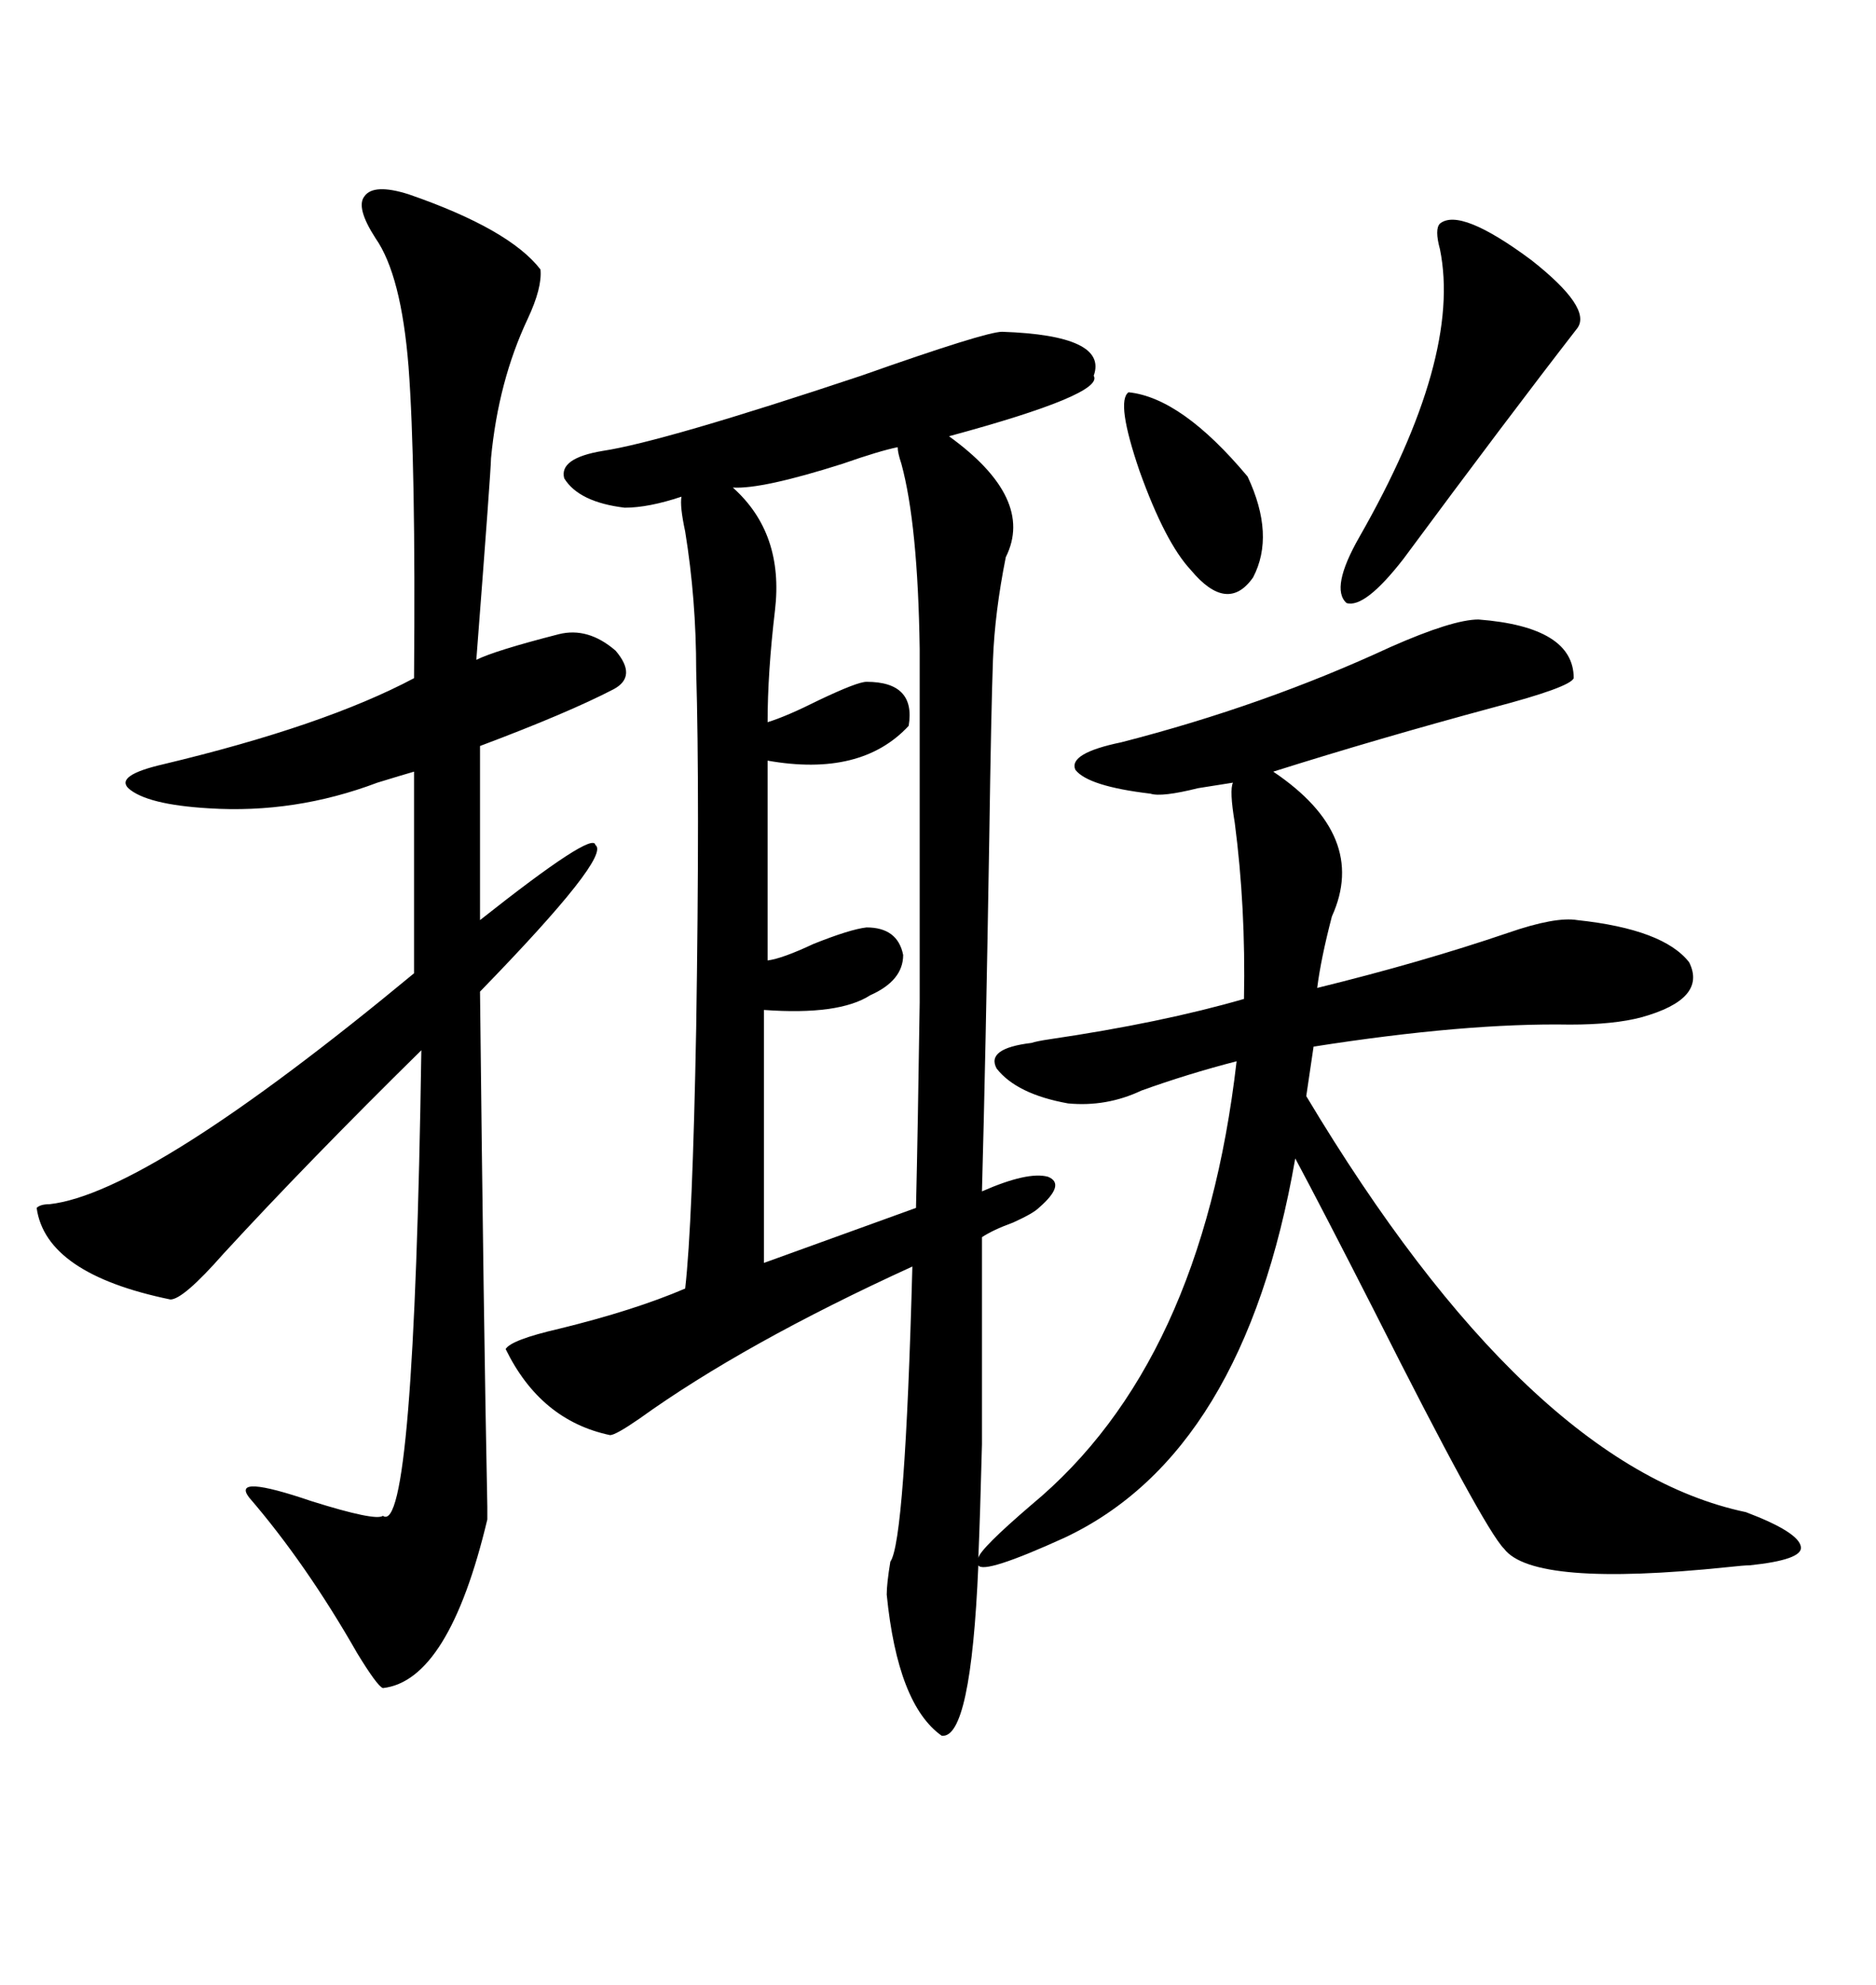 <svg xmlns="http://www.w3.org/2000/svg" xmlns:xlink="http://www.w3.org/1999/xlink" width="300" height="317.285"><path d="M236.43 99.02L236.43 99.02Q251.66 100.20 251.66 108.40L251.66 108.40Q251.07 109.86 238.77 113.09L238.77 113.09Q220.31 118.07 203.61 123.34L203.61 123.34Q218.85 133.59 212.99 146.48L212.99 146.48Q211.23 153.22 210.64 157.91L210.64 157.91Q227.34 153.81 241.11 149.12L241.11 149.12Q248.73 146.48 252.25 147.07L252.25 147.07Q266.02 148.54 270.12 153.81L270.12 153.81Q273.05 159.67 262.50 162.60L262.50 162.60Q258.11 163.77 251.07 163.77L251.07 163.77Q234.38 163.48 210.06 167.29L210.06 167.29L208.89 175.20Q244.34 234.38 279.20 241.70L279.20 241.70Q287.70 244.92 287.99 247.27L287.99 247.27Q288.28 249.32 279.79 250.20L279.79 250.20Q278.91 250.20 276.27 250.49L276.27 250.49Q245.21 253.71 240.53 247.56L240.53 247.56Q237.30 244.34 219.73 209.47L219.73 209.47Q211.52 193.36 207.13 185.16L207.13 185.16Q198.93 232.32 170.21 245.80L170.21 245.80Q157.32 251.66 156.45 250.20L156.45 250.20Q155.27 278.03 150.59 277.44L150.59 277.44Q143.55 272.46 141.80 254.88L141.80 254.88Q141.80 253.13 142.38 249.61L142.38 249.61Q144.73 246.39 145.90 202.44L145.90 202.44Q118.95 214.75 102.25 226.76L102.25 226.76Q98.44 229.39 97.56 229.39L97.56 229.39Q86.43 227.05 80.86 215.63L80.86 215.63Q81.74 214.16 89.36 212.40L89.36 212.40Q101.37 209.47 109.57 205.96L109.57 205.96Q110.74 195.70 111.33 164.36L111.33 164.36Q111.91 126.86 111.33 107.23L111.33 107.23Q111.33 95.80 109.57 84.96L109.57 84.96Q108.69 80.86 108.98 79.39L108.98 79.39Q103.71 81.15 99.90 81.15L99.90 81.15Q92.58 80.27 90.23 76.46L90.23 76.46Q89.36 73.24 96.39 72.07L96.39 72.07Q106.05 70.61 137.70 60.06L137.70 60.06Q157.62 53.03 160.25 53.03L160.25 53.03Q177.25 53.61 174.90 60.06L174.90 60.06Q176.66 62.99 151.76 69.73L151.76 69.73Q165.53 79.69 160.84 89.06L160.84 89.06Q159.08 97.85 158.79 105.47L158.79 105.47Q158.50 113.38 158.20 133.89L158.20 133.89Q157.62 169.04 157.03 190.43L157.03 190.43Q164.36 187.21 167.58 188.09L167.58 188.09Q170.51 189.26 166.11 193.07L166.11 193.07Q165.23 193.95 162.01 195.41L162.01 195.41Q158.79 196.58 157.03 197.75L157.03 197.75Q157.03 221.78 157.03 230.86L157.03 230.86Q156.74 242.29 156.45 249.02L156.45 249.02Q156.74 247.56 164.94 240.53L164.94 240.53Q192.19 217.97 197.75 169.63L197.75 169.63Q189.84 171.68 182.52 174.32L182.52 174.32Q176.95 176.95 170.80 176.37L170.80 176.37Q162.60 174.90 159.38 170.80L159.38 170.80Q157.62 167.58 164.94 166.70L164.94 166.70Q165.82 166.41 167.87 166.11L167.87 166.11Q185.74 163.48 198.93 159.67L198.93 159.67Q199.22 145.02 197.46 131.54L197.46 131.54Q196.58 126.27 197.17 125.10L197.17 125.10Q195.41 125.39 191.60 125.98L191.60 125.98Q185.74 127.44 183.98 126.86L183.98 126.86Q174.02 125.68 171.97 123.05L171.97 123.05Q170.80 120.41 179.30 118.65L179.30 118.65Q202.15 112.79 222.36 103.42L222.36 103.42Q232.32 99.02 236.43 99.02ZM65.33 31.05L65.33 31.05Q81.45 36.62 86.43 43.07L86.43 43.07Q86.72 46.00 84.38 50.98L84.38 50.98Q79.69 60.94 78.52 73.24L78.52 73.24Q78.52 75 76.17 105.47L76.17 105.47Q79.10 104.00 89.36 101.37L89.36 101.37Q94.04 100.20 98.44 104.00L98.44 104.00Q101.95 108.11 98.14 110.16L98.14 110.16Q90.82 113.96 76.76 119.24L76.76 119.24L76.76 147.07Q94.92 132.71 95.21 135.06L95.21 135.06Q97.85 136.82 76.76 158.50L76.76 158.50Q77.34 211.82 77.93 240.82L77.93 240.82Q77.93 242.58 77.93 242.87L77.93 242.87Q71.78 268.65 61.23 269.82L61.23 269.82Q60.35 269.53 57.13 264.26L57.13 264.26Q48.93 249.90 39.84 239.36L39.84 239.36Q36.91 235.55 49.80 239.94L49.80 239.94Q60.06 243.16 61.23 242.29L61.23 242.29Q66.21 245.80 67.38 167.87L67.38 167.87Q49.22 185.74 35.74 200.39L35.74 200.39Q29.30 207.71 27.25 207.71L27.25 207.71Q7.32 203.61 5.86 193.07L5.86 193.07Q6.45 192.48 7.91 192.48L7.91 192.48Q23.73 190.72 66.21 155.57L66.21 155.57L66.21 123.34Q64.16 123.93 60.35 125.10L60.35 125.10Q47.17 130.08 33.40 129.20L33.40 129.20Q23.44 128.61 20.51 125.98L20.51 125.98Q18.46 123.93 26.07 122.17L26.07 122.17Q51.86 116.02 66.21 108.40L66.21 108.40Q66.50 74.12 65.33 58.59L65.33 58.59Q64.16 43.95 60.06 38.09L60.06 38.09Q56.84 33.11 58.30 31.35L58.30 31.35Q59.77 29.30 65.33 31.05ZM143.55 71.48L143.55 71.48Q140.63 72.07 134.77 74.12L134.77 74.12Q121.88 78.22 117.19 77.93L117.19 77.93Q125.39 85.25 123.93 97.56L123.93 97.56Q122.75 107.52 122.75 115.43L122.75 115.43Q125.68 114.55 130.96 111.91L130.96 111.91Q137.11 108.98 138.57 108.98L138.57 108.98Q146.48 108.98 145.31 116.02L145.31 116.02Q137.70 124.22 122.75 121.58L122.75 121.58L122.75 153.52Q125.10 153.22 130.08 150.88L130.08 150.88Q135.94 148.54 138.57 148.24L138.57 148.24Q143.55 148.24 144.43 152.64L144.43 152.64Q144.43 156.74 139.16 159.08L139.16 159.08Q134.18 162.30 122.17 161.43L122.17 161.43L122.17 201.86L146.48 193.07Q146.78 180.47 147.07 160.25L147.07 160.25Q147.07 150.59 147.07 137.70L147.07 137.70Q147.07 126.56 147.07 103.71L147.07 103.71Q146.78 83.79 144.14 74.12L144.14 74.12Q143.55 72.36 143.55 71.48ZM230.27 35.74L230.27 35.74Q233.50 33.11 244.92 41.60L244.92 41.60Q254.59 49.22 252.25 52.44L252.25 52.44Q241.11 66.80 224.41 89.36L224.41 89.36Q218.26 97.27 215.33 96.39L215.33 96.39Q212.70 94.04 217.38 85.84L217.38 85.84Q233.79 57.13 230.27 39.84L230.27 39.84Q229.39 36.62 230.27 35.74ZM180.47 62.70L180.47 62.70Q188.96 63.57 199.51 76.17L199.51 76.17Q203.91 85.55 200.39 92.29L200.39 92.29Q196.29 98.14 190.43 91.11L190.43 91.11Q186.33 86.72 182.23 75.29L182.23 75.29Q178.42 64.16 180.47 62.70Z"/></svg>